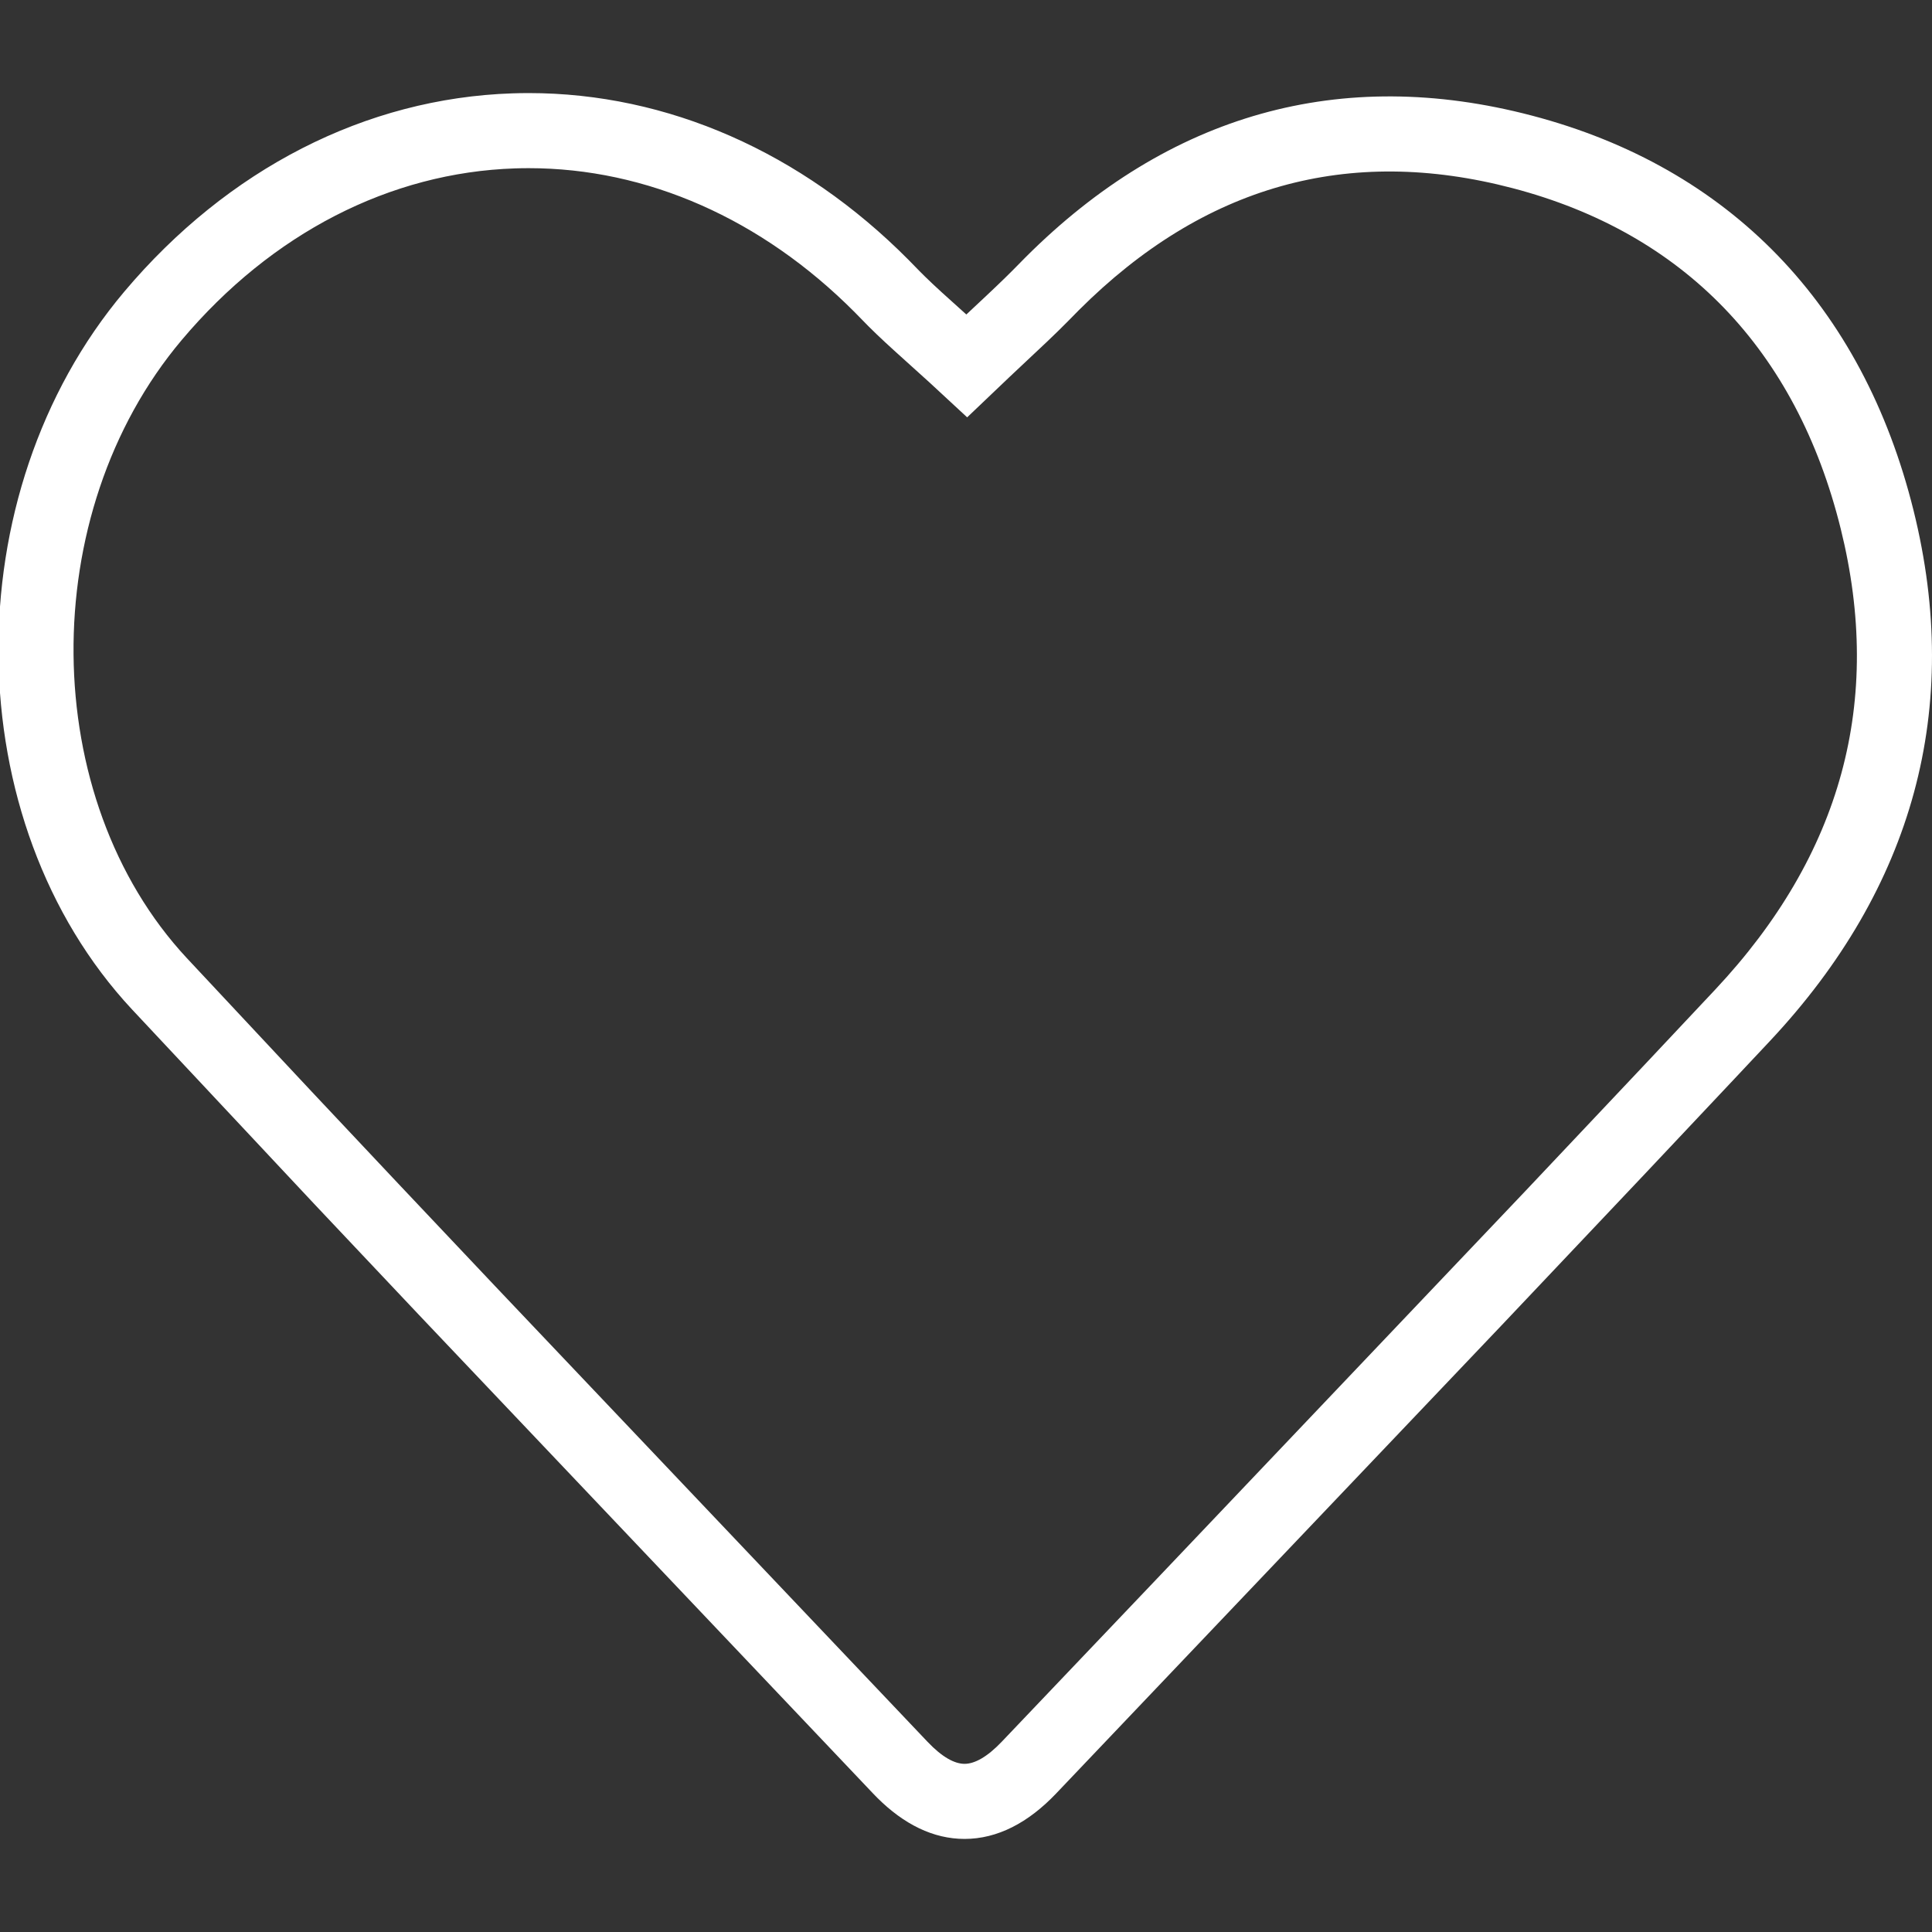 <?xml version="1.0" encoding="UTF-8"?>
<svg width="192px" height="192px" viewBox="0 0 192 192" version="1.1" xmlns="http://www.w3.org/2000/svg" xmlns:xlink="http://www.w3.org/1999/xlink">
    <rect x="0" y="0" width="192" height="192" fill="#333333" stroke="none"/>
    <!-- Generator: Sketch 59.1 (86144) - https://sketch.com -->
    <title>credits-icon</title>
    <desc>Created with Sketch.</desc>
    <g id="credits-icon" stroke="none" stroke-width="1" fill="none" fill-rule="evenodd">
        <path d="M96.034,31.254 L97.946,29.462 L98.989,28.475 C99.613,27.88 100.112,27.393 100.595,26.909 L101.916,25.57 C116.189,11.31 133.261,6.511 152.222,11.484 C171.897,16.643 185.109,30.334 190.171,50.749 C195.033,70.359 190.177,88.23 175.883,103.466 L172.388,107.188 L163.326,116.808 L149.209,131.726 L104.962,178.23 C102.194,181.141 99.127,182.75 95.856,182.75 C92.747,182.75 89.83,181.299 87.179,178.66 L86.763,178.233 L41.656,130.695 C37.915,126.74 34.484,123.105 31.219,119.638 L13.12,100.316 C-4.29,81.636 -4.607,49.114 12.348,28.988 C22.625,16.791 36.338,9.759 50.925,9.277 C51.449,9.259 51.982,9.25 52.541,9.25 C66.342,9.25 79.66,15.123 90.279,25.814 L91.377,26.938 L91.931,27.489 C92.406,27.953 92.923,28.44 93.576,29.037 L96.034,31.254 Z M52.541,16.712 C52.067,16.712 51.621,16.72 51.18,16.735 C38.76,17.145 27.005,23.173 18.055,33.796 C3.501,51.072 3.777,79.345 18.579,95.228 L30.964,108.471 C36.511,114.382 42.319,120.541 49.192,127.803 L92.176,173.097 C93.64,174.639 94.874,175.288 95.856,175.288 C96.839,175.288 98.083,174.635 99.557,173.086 L114.702,157.178 L151.588,118.365 L163.389,105.863 L170.441,98.36 C183.022,84.95 187.174,69.67 182.928,52.545 C178.515,34.75 167.332,23.161 150.329,18.702 C133.98,14.415 119.634,18.432 107.223,30.816 L106.12,31.936 C105.495,32.568 104.881,33.169 104.08,33.932 L100.358,37.432 L96.116,41.474 L92.38,38.015 L88.814,34.794 L87.987,34.035 C87.347,33.441 86.819,32.935 86.304,32.42 L84.939,31.027 C75.691,21.737 64.275,16.712 52.541,16.712 Z" id="Fill-1" fill="#FFFFFF" fill-rule="nonzero"></path>
    </g>
</svg>